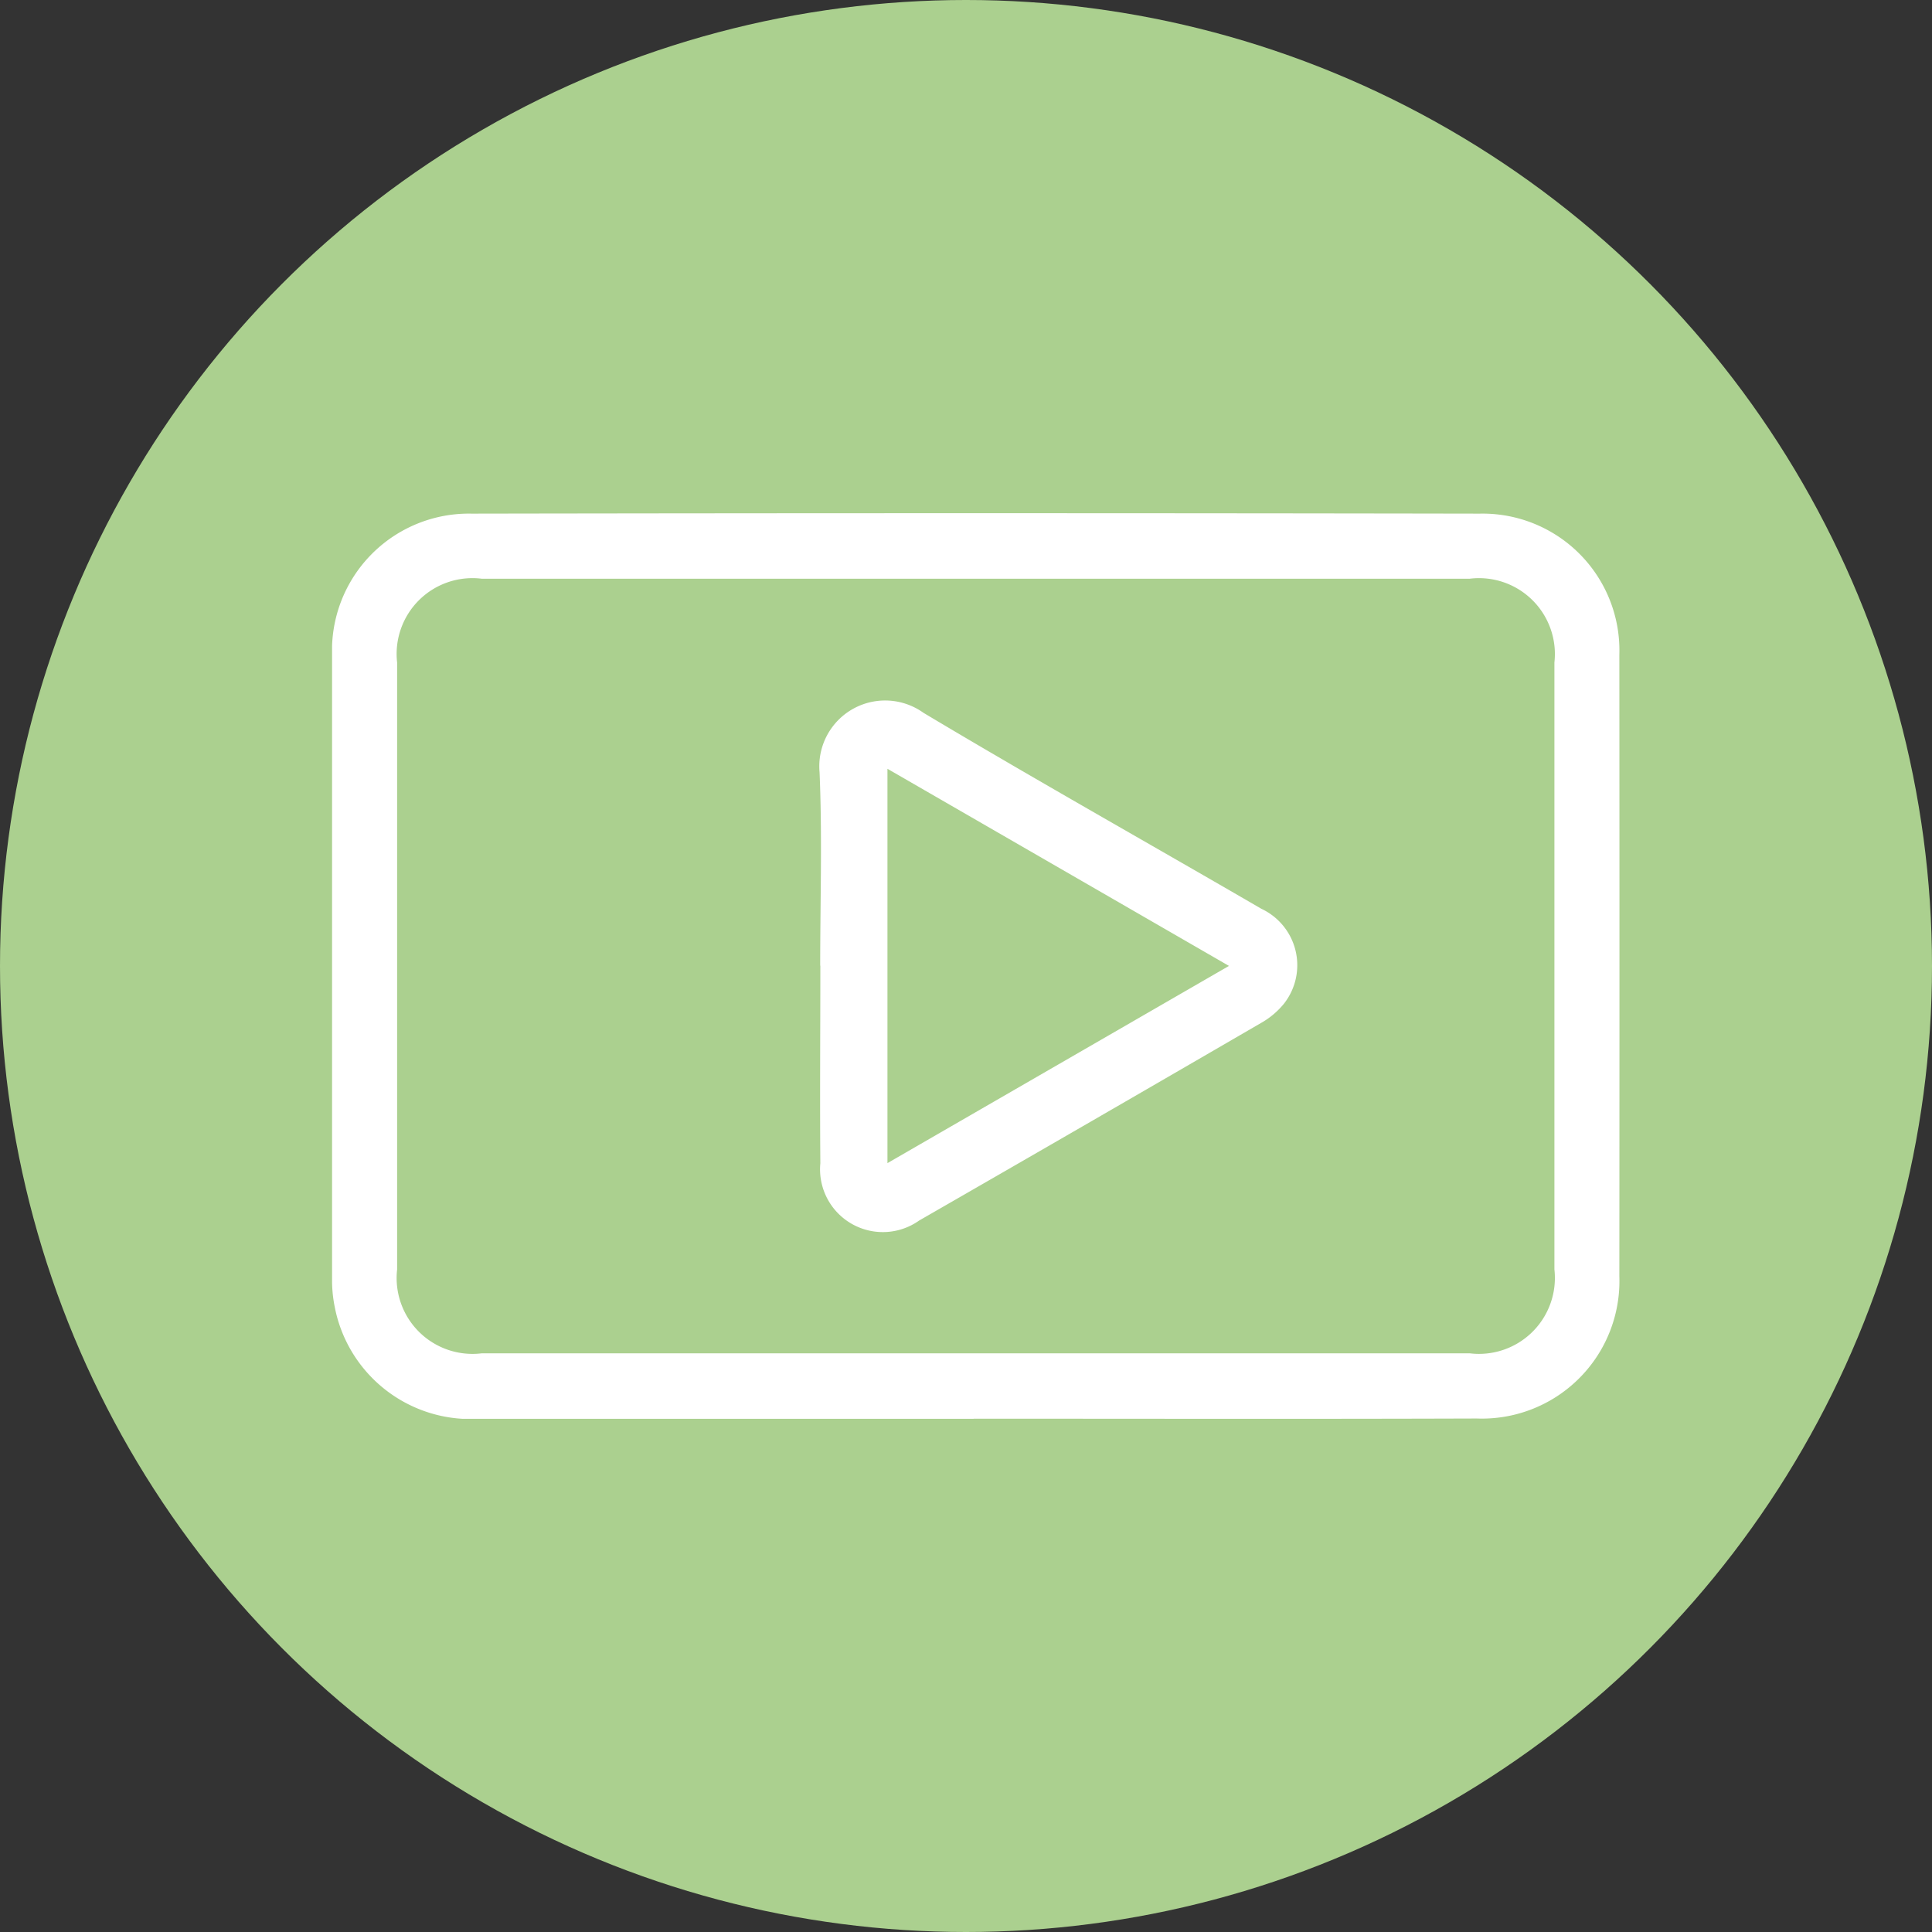 <svg xmlns="http://www.w3.org/2000/svg" xmlns:xlink="http://www.w3.org/1999/xlink" width="64" height="64" viewBox="0 0 64 64">
  <rect x="0" y="0" width="64" height="64" fill="#333333" stroke="none"/>
  <defs>
    <clipPath id="clip-path">
      <rect id="Rectangle_39" data-name="Rectangle 39" width="42.648" height="30" fill="#fff"/>
    </clipPath>
  </defs>
  <g id="youtube" transform="translate(-443 -6946)">
    <circle id="Ellipse_12" data-name="Ellipse 12" cx="32" cy="32" r="32" transform="translate(443 6946)" fill="#abd08f"/>
    <g id="Group_11" data-name="Group 11" transform="translate(454 6963)" clip-path="url(#clip-path)">
      <path id="Path_16" data-name="Path 16" d="M21.255,30q-8.2,0-16.4,0A4.582,4.582,0,0,1,.085,26.276,4.457,4.457,0,0,1,0,25.34Q0,15.016,0,4.692A4.534,4.534,0,0,1,4.623.015q16.7-.029,33.4,0a4.532,4.532,0,0,1,4.62,4.678q.008,10.29,0,20.581a4.556,4.556,0,0,1-4.723,4.716c-5.556.019-11.111.006-16.667.006m.1-27.825H4.961A2.511,2.511,0,0,0,2.155,4.947q0,10.053,0,20.106A2.513,2.513,0,0,0,4.963,27.83H37.685a2.515,2.515,0,0,0,2.807-2.778q0-10.053,0-20.106a2.514,2.514,0,0,0-2.808-2.775H21.356" transform="translate(0 0)" fill="#fff"/>
      <path id="Path_17" data-name="Path 17" d="M119.417,54.877c0-2.137.07-4.277-.021-6.41A2.181,2.181,0,0,1,122.84,46.5c3.7,2.212,7.462,4.323,11.19,6.49a2.063,2.063,0,0,1,.747,3.148,2.676,2.676,0,0,1-.767.641q-5.651,3.283-11.317,6.54a2.08,2.08,0,0,1-3.271-1.9c-.018-2.182,0-4.364,0-6.546m13.533.008-11.31-6.528V61.416l11.31-6.531" transform="translate(-103.247 -39.886)" fill="#fff"/>
    </g>
  </g>
</svg>
